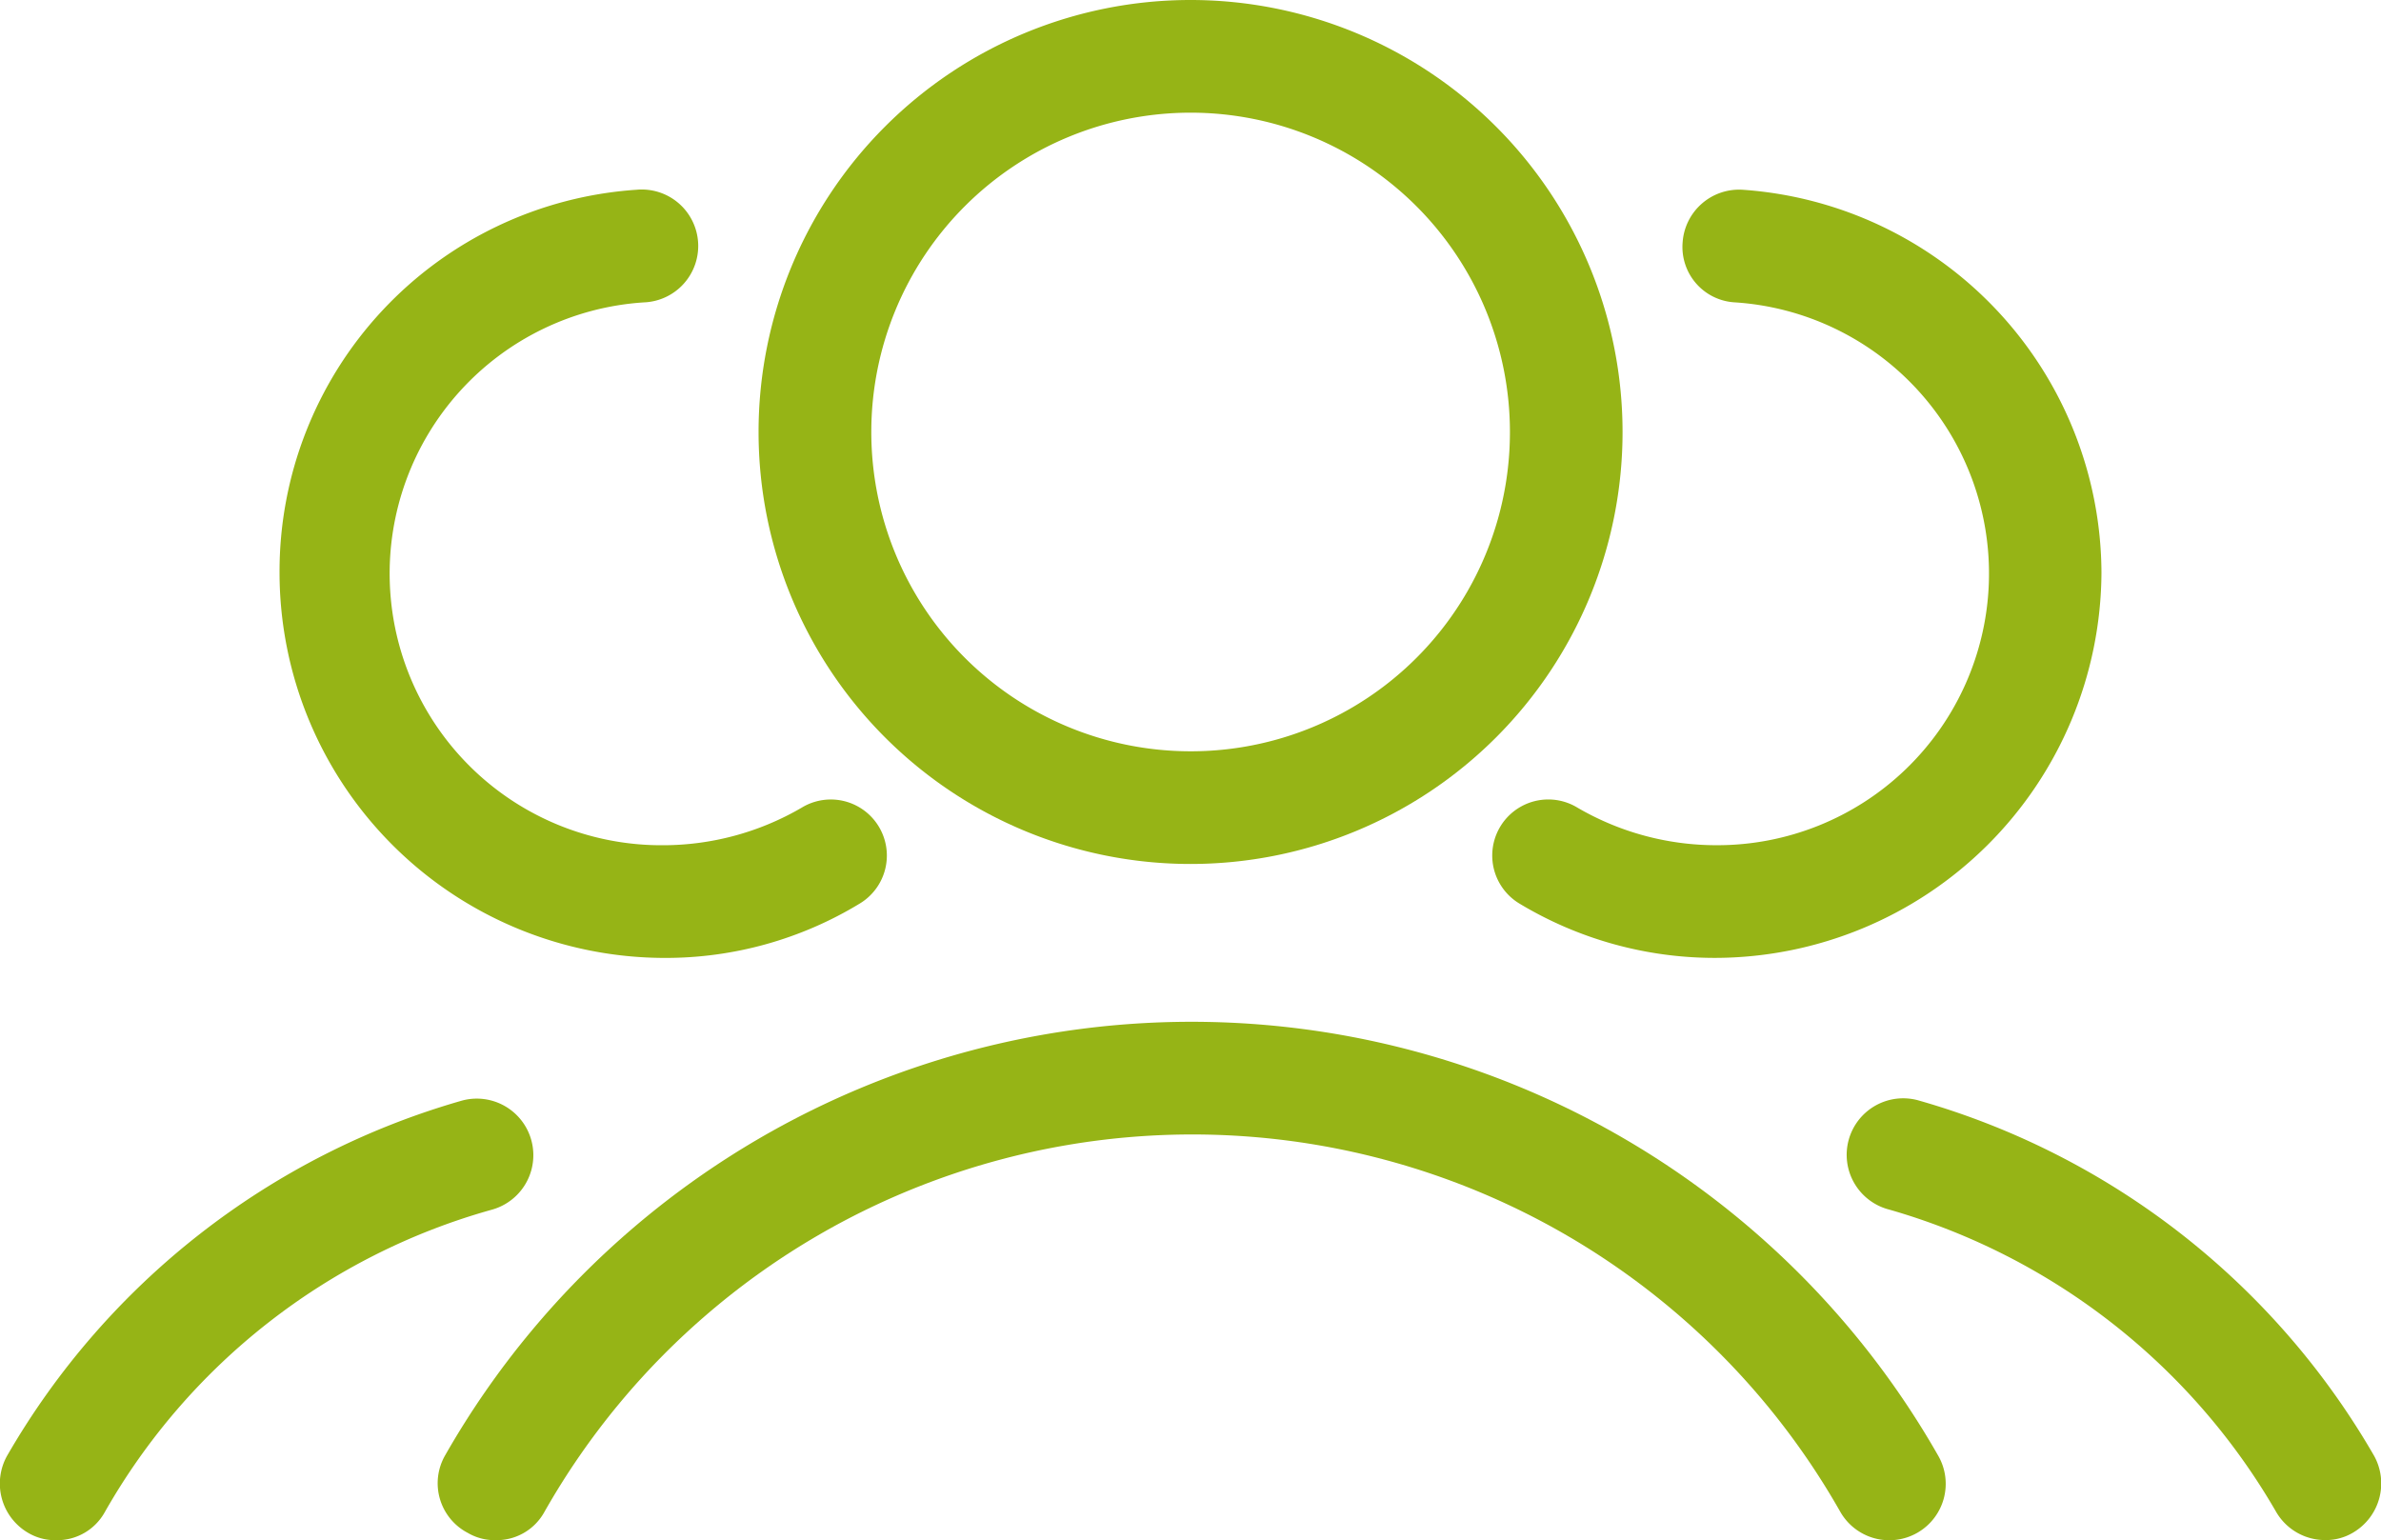 <svg xmlns="http://www.w3.org/2000/svg" width="80.338" height="51.968" viewBox="0 0 80.338 51.968"><g transform="translate(-0.618 -27)"><path d="M10.05,50.027A13.01,13.01,0,0,0,23.042,63.019a12.6,12.6,0,0,0,6.591-1.838,1.891,1.891,0,0,0-1.965-3.232,9.293,9.293,0,0,1-4.69,1.268A9.168,9.168,0,0,1,22.345,40.9a1.905,1.905,0,1,0-.254-3.8A12.909,12.909,0,0,0,10.05,50.027ZM1.557,82.412a1.788,1.788,0,0,0,.951.254,1.838,1.838,0,0,0,1.648-.951,21.741,21.741,0,0,1,13.055-10.2A1.907,1.907,0,1,0,16.2,67.835,25.956,25.956,0,0,0,.86,79.813,1.924,1.924,0,0,0,1.557,82.412ZM71.524,50.027A13.005,13.005,0,0,0,59.42,37.1a1.909,1.909,0,0,0-2.028,1.775A1.872,1.872,0,0,0,59.166,40.9a9.168,9.168,0,0,1-.634,18.316,9.293,9.293,0,0,1-4.69-1.268,1.891,1.891,0,0,0-1.965,3.232,12.769,12.769,0,0,0,6.591,1.838A13.064,13.064,0,0,0,71.524,50.027ZM65.377,67.835a1.907,1.907,0,1,0-1.014,3.676,22.106,22.106,0,0,1,13.055,10.2,1.91,1.91,0,0,0,1.648.951,1.788,1.788,0,0,0,.951-.254,1.924,1.924,0,0,0,.7-2.6A25.956,25.956,0,0,0,65.377,67.835Z" transform="translate(0 -3.697)" fill="#96b416"/><path d="M49.322,27A14.576,14.576,0,1,0,63.9,41.576,14.579,14.579,0,0,0,49.322,27Zm0,25.35A10.774,10.774,0,1,1,60.1,41.576,10.765,10.765,0,0,1,49.322,52.35Zm-24.4,26.364a1.788,1.788,0,0,0,.951.254,1.838,1.838,0,0,0,1.648-.951,25.134,25.134,0,0,1,43.729,0,1.9,1.9,0,0,0,3.3-1.9,28.995,28.995,0,0,0-50.384,0A1.889,1.889,0,0,0,24.922,78.715Z" transform="translate(-8.535)" fill="#96b416"/></g></svg>